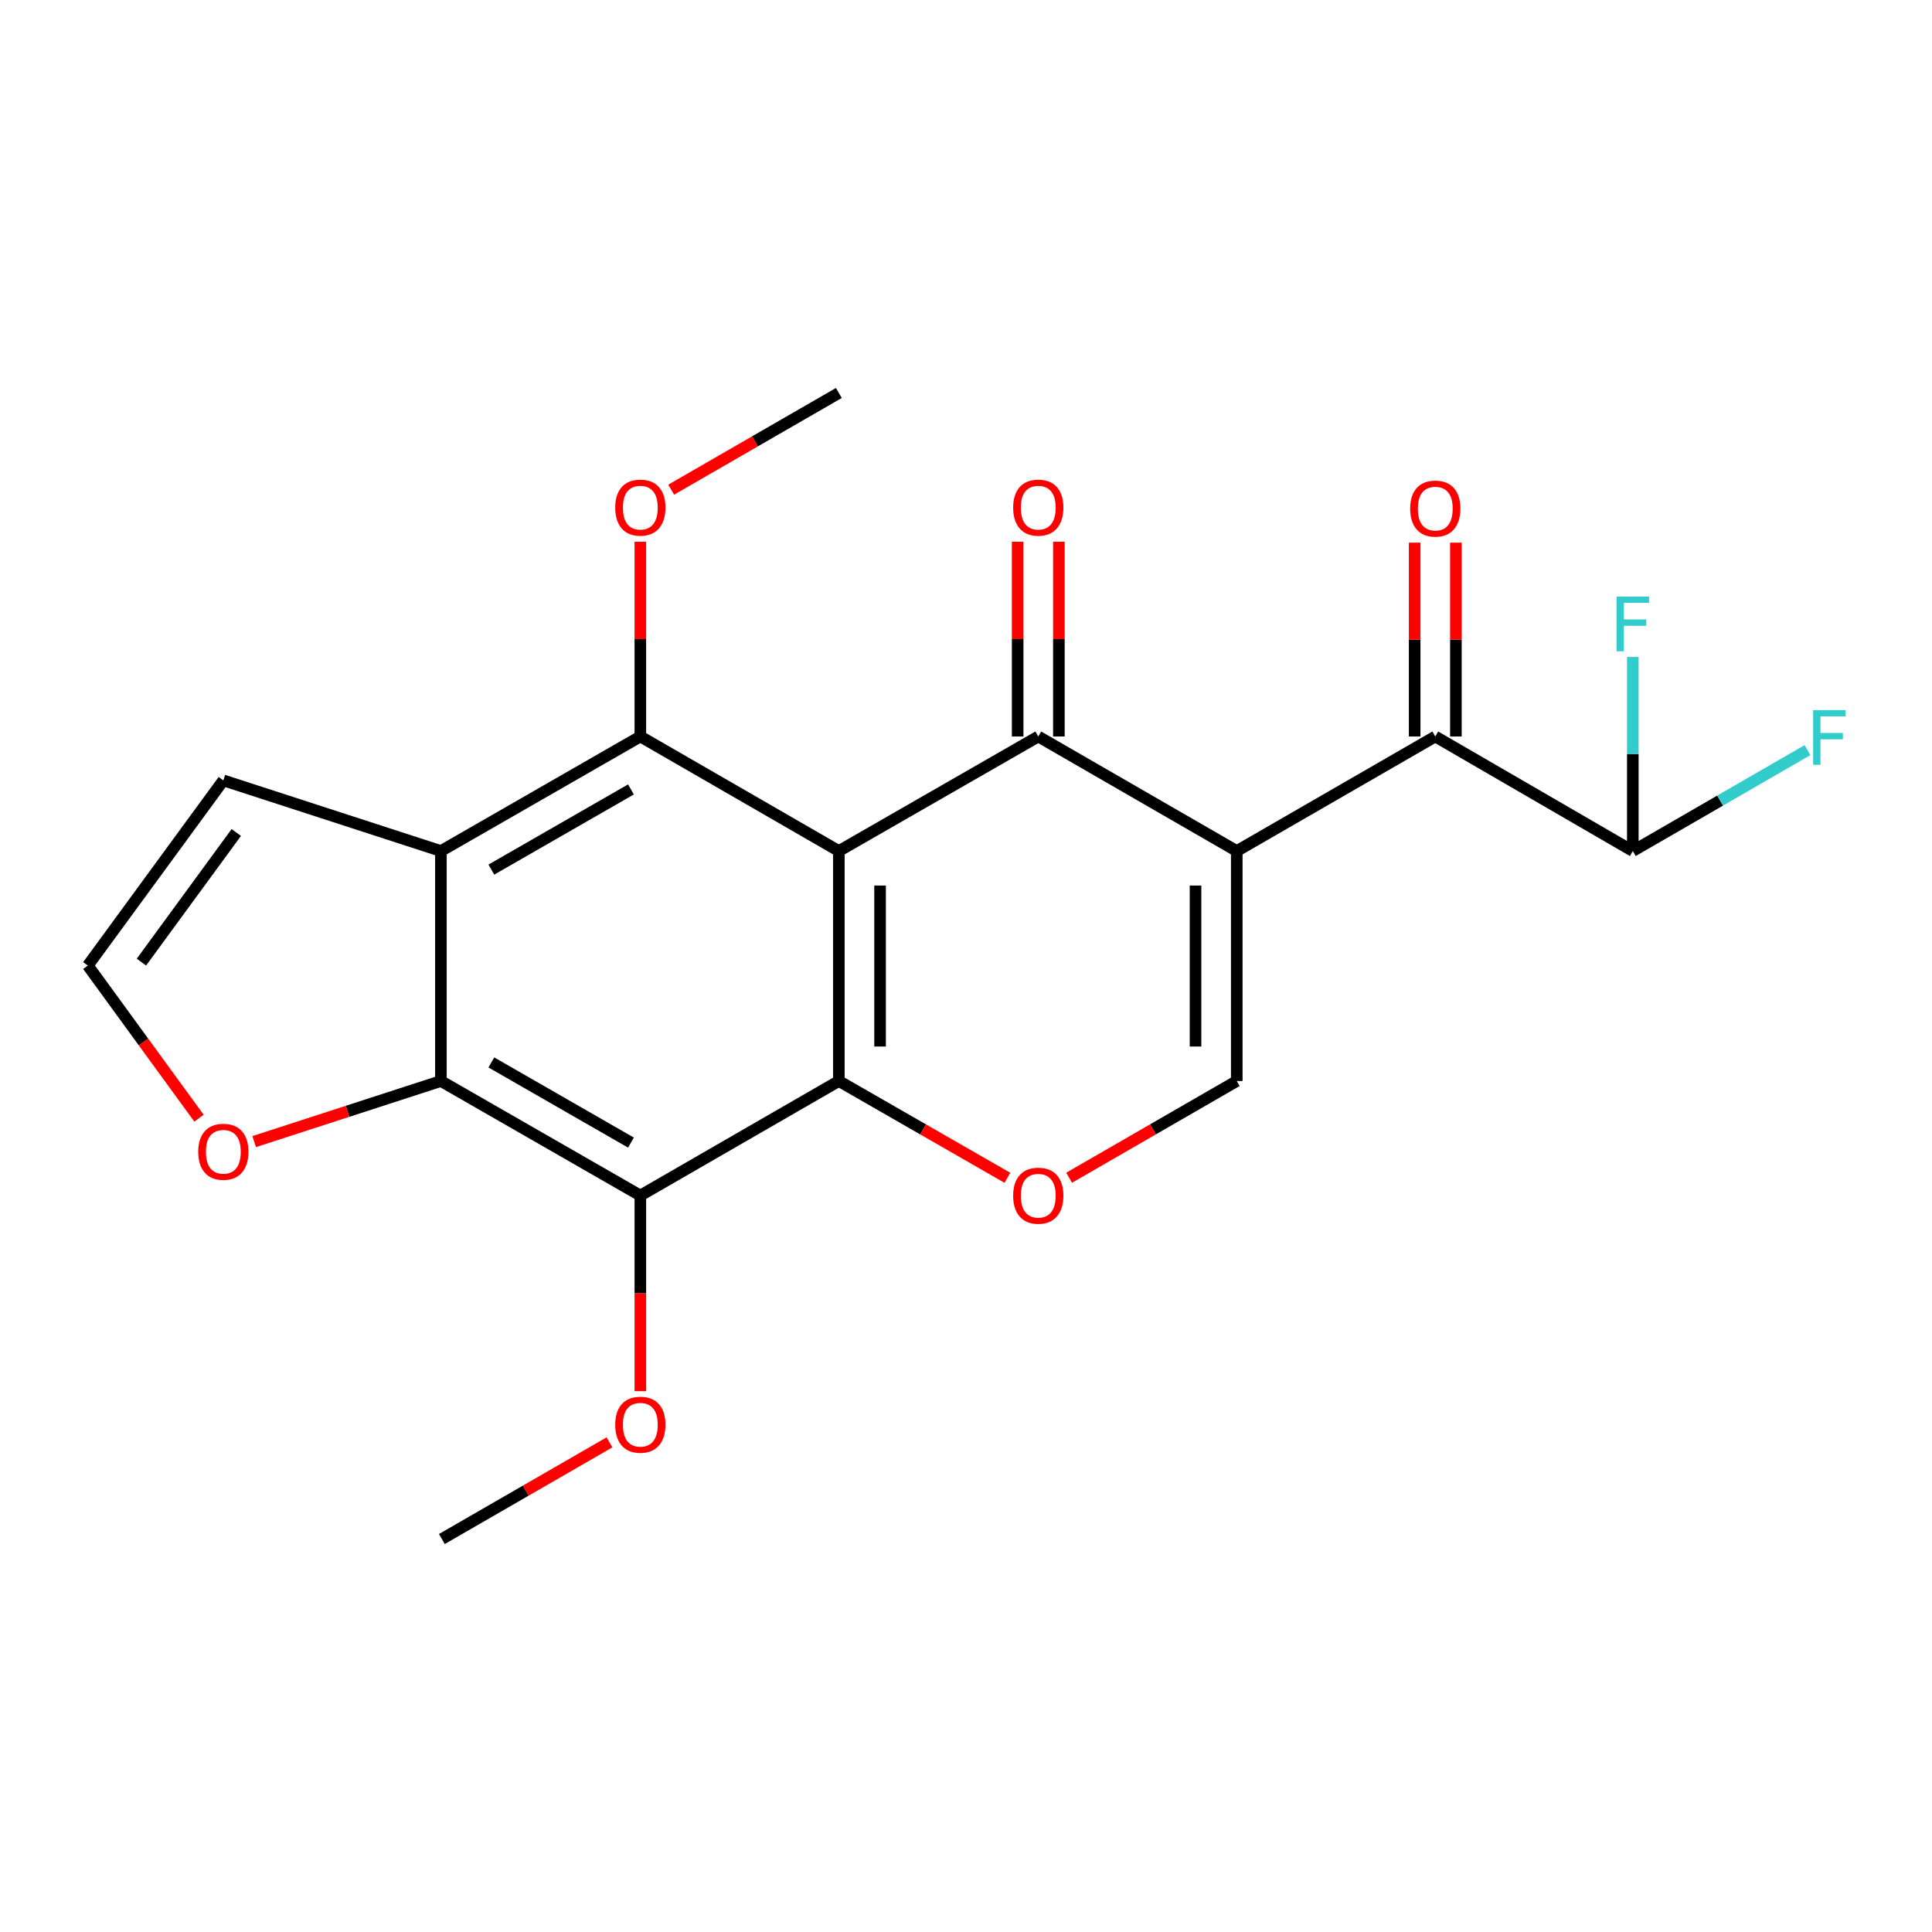 <?xml version='1.0' encoding='iso-8859-1'?>
<svg version='1.1' baseProfile='full'
              xmlns='http://www.w3.org/2000/svg'
                      xmlns:rdkit='http://www.rdkit.org/xml'
                      xmlns:xlink='http://www.w3.org/1999/xlink'
                  xml:space='preserve'
width='1000px' height='1000px' viewBox='0 0 1000 1000'>
<!-- END OF HEADER -->
<rect style='opacity:1.0;fill:#FFFFFF;stroke:none' width='1000' height='1000' x='0' y='0'> </rect>
<path class='bond-1' d='M 434.186,440.492 L 537.41,381.208' style='fill:none;fill-rule:evenodd;stroke:#000000;stroke-width:6px;stroke-linecap:butt;stroke-linejoin:miter;stroke-opacity:1' />
<path class='bond-2' d='M 434.186,440.492 L 434.186,559.532' style='fill:none;fill-rule:evenodd;stroke:#000000;stroke-width:6px;stroke-linecap:butt;stroke-linejoin:miter;stroke-opacity:1' />
<path class='bond-2' d='M 455.528,458.348 L 455.528,541.676' style='fill:none;fill-rule:evenodd;stroke:#000000;stroke-width:6px;stroke-linecap:butt;stroke-linejoin:miter;stroke-opacity:1' />
<path class='bond-3' d='M 434.186,440.492 L 331.437,381.208' style='fill:none;fill-rule:evenodd;stroke:#000000;stroke-width:6px;stroke-linecap:butt;stroke-linejoin:miter;stroke-opacity:1' />
<path class='bond-0' d='M 640.148,440.492 L 537.41,381.208' style='fill:none;fill-rule:evenodd;stroke:#000000;stroke-width:6px;stroke-linecap:butt;stroke-linejoin:miter;stroke-opacity:1' />
<path class='bond-7' d='M 640.148,440.492 L 640.148,559.532' style='fill:none;fill-rule:evenodd;stroke:#000000;stroke-width:6px;stroke-linecap:butt;stroke-linejoin:miter;stroke-opacity:1' />
<path class='bond-7' d='M 618.806,458.348 L 618.806,541.676' style='fill:none;fill-rule:evenodd;stroke:#000000;stroke-width:6px;stroke-linecap:butt;stroke-linejoin:miter;stroke-opacity:1' />
<path class='bond-9' d='M 640.148,440.492 L 742.898,381.208' style='fill:none;fill-rule:evenodd;stroke:#000000;stroke-width:6px;stroke-linecap:butt;stroke-linejoin:miter;stroke-opacity:1' />
<path class='bond-13' d='M 548.081,381.208 L 548.081,330.799' style='fill:none;fill-rule:evenodd;stroke:#000000;stroke-width:6px;stroke-linecap:butt;stroke-linejoin:miter;stroke-opacity:1' />
<path class='bond-13' d='M 548.081,330.799 L 548.081,280.389' style='fill:none;fill-rule:evenodd;stroke:#FF0000;stroke-width:6px;stroke-linecap:butt;stroke-linejoin:miter;stroke-opacity:1' />
<path class='bond-13' d='M 526.739,381.208 L 526.739,330.799' style='fill:none;fill-rule:evenodd;stroke:#000000;stroke-width:6px;stroke-linecap:butt;stroke-linejoin:miter;stroke-opacity:1' />
<path class='bond-13' d='M 526.739,330.799 L 526.739,280.389' style='fill:none;fill-rule:evenodd;stroke:#FF0000;stroke-width:6px;stroke-linecap:butt;stroke-linejoin:miter;stroke-opacity:1' />
<path class='bond-5' d='M 434.186,559.532 L 331.437,618.804' style='fill:none;fill-rule:evenodd;stroke:#000000;stroke-width:6px;stroke-linecap:butt;stroke-linejoin:miter;stroke-opacity:1' />
<path class='bond-8' d='M 434.186,559.532 L 477.811,584.581' style='fill:none;fill-rule:evenodd;stroke:#000000;stroke-width:6px;stroke-linecap:butt;stroke-linejoin:miter;stroke-opacity:1' />
<path class='bond-8' d='M 477.811,584.581 L 521.435,609.63' style='fill:none;fill-rule:evenodd;stroke:#FF0000;stroke-width:6px;stroke-linecap:butt;stroke-linejoin:miter;stroke-opacity:1' />
<path class='bond-4' d='M 331.437,381.208 L 228.213,440.492' style='fill:none;fill-rule:evenodd;stroke:#000000;stroke-width:6px;stroke-linecap:butt;stroke-linejoin:miter;stroke-opacity:1' />
<path class='bond-4' d='M 326.582,408.608 L 254.325,450.106' style='fill:none;fill-rule:evenodd;stroke:#000000;stroke-width:6px;stroke-linecap:butt;stroke-linejoin:miter;stroke-opacity:1' />
<path class='bond-16' d='M 331.437,381.208 L 331.437,330.799' style='fill:none;fill-rule:evenodd;stroke:#000000;stroke-width:6px;stroke-linecap:butt;stroke-linejoin:miter;stroke-opacity:1' />
<path class='bond-16' d='M 331.437,330.799 L 331.437,280.389' style='fill:none;fill-rule:evenodd;stroke:#FF0000;stroke-width:6px;stroke-linecap:butt;stroke-linejoin:miter;stroke-opacity:1' />
<path class='bond-6' d='M 228.213,440.492 L 228.213,559.532' style='fill:none;fill-rule:evenodd;stroke:#000000;stroke-width:6px;stroke-linecap:butt;stroke-linejoin:miter;stroke-opacity:1' />
<path class='bond-12' d='M 228.213,440.492 L 115.598,403.926' style='fill:none;fill-rule:evenodd;stroke:#000000;stroke-width:6px;stroke-linecap:butt;stroke-linejoin:miter;stroke-opacity:1' />
<path class='bond-17' d='M 331.437,618.804 L 331.437,669.433' style='fill:none;fill-rule:evenodd;stroke:#000000;stroke-width:6px;stroke-linecap:butt;stroke-linejoin:miter;stroke-opacity:1' />
<path class='bond-17' d='M 331.437,669.433 L 331.437,720.063' style='fill:none;fill-rule:evenodd;stroke:#FF0000;stroke-width:6px;stroke-linecap:butt;stroke-linejoin:miter;stroke-opacity:1' />
<path class='bond-23' d='M 331.437,618.804 L 228.213,559.532' style='fill:none;fill-rule:evenodd;stroke:#000000;stroke-width:6px;stroke-linecap:butt;stroke-linejoin:miter;stroke-opacity:1' />
<path class='bond-23' d='M 326.58,591.405 L 254.324,549.915' style='fill:none;fill-rule:evenodd;stroke:#000000;stroke-width:6px;stroke-linecap:butt;stroke-linejoin:miter;stroke-opacity:1' />
<path class='bond-10' d='M 228.213,559.532 L 179.886,575.214' style='fill:none;fill-rule:evenodd;stroke:#000000;stroke-width:6px;stroke-linecap:butt;stroke-linejoin:miter;stroke-opacity:1' />
<path class='bond-10' d='M 179.886,575.214 L 131.558,590.896' style='fill:none;fill-rule:evenodd;stroke:#FF0000;stroke-width:6px;stroke-linecap:butt;stroke-linejoin:miter;stroke-opacity:1' />
<path class='bond-22' d='M 640.148,559.532 L 596.762,584.563' style='fill:none;fill-rule:evenodd;stroke:#000000;stroke-width:6px;stroke-linecap:butt;stroke-linejoin:miter;stroke-opacity:1' />
<path class='bond-22' d='M 596.762,584.563 L 553.376,609.593' style='fill:none;fill-rule:evenodd;stroke:#FF0000;stroke-width:6px;stroke-linecap:butt;stroke-linejoin:miter;stroke-opacity:1' />
<path class='bond-11' d='M 742.898,381.208 L 845.138,440.492' style='fill:none;fill-rule:evenodd;stroke:#000000;stroke-width:6px;stroke-linecap:butt;stroke-linejoin:miter;stroke-opacity:1' />
<path class='bond-15' d='M 753.569,381.208 L 753.569,331.041' style='fill:none;fill-rule:evenodd;stroke:#000000;stroke-width:6px;stroke-linecap:butt;stroke-linejoin:miter;stroke-opacity:1' />
<path class='bond-15' d='M 753.569,331.041 L 753.569,280.875' style='fill:none;fill-rule:evenodd;stroke:#FF0000;stroke-width:6px;stroke-linecap:butt;stroke-linejoin:miter;stroke-opacity:1' />
<path class='bond-15' d='M 732.227,381.208 L 732.227,331.041' style='fill:none;fill-rule:evenodd;stroke:#000000;stroke-width:6px;stroke-linecap:butt;stroke-linejoin:miter;stroke-opacity:1' />
<path class='bond-15' d='M 732.227,331.041 L 732.227,280.875' style='fill:none;fill-rule:evenodd;stroke:#FF0000;stroke-width:6px;stroke-linecap:butt;stroke-linejoin:miter;stroke-opacity:1' />
<path class='bond-24' d='M 103,578.776 L 74.227,539.269' style='fill:none;fill-rule:evenodd;stroke:#FF0000;stroke-width:6px;stroke-linecap:butt;stroke-linejoin:miter;stroke-opacity:1' />
<path class='bond-24' d='M 74.227,539.269 L 45.455,499.763' style='fill:none;fill-rule:evenodd;stroke:#000000;stroke-width:6px;stroke-linecap:butt;stroke-linejoin:miter;stroke-opacity:1' />
<path class='bond-18' d='M 845.138,440.492 L 890.336,414.38' style='fill:none;fill-rule:evenodd;stroke:#000000;stroke-width:6px;stroke-linecap:butt;stroke-linejoin:miter;stroke-opacity:1' />
<path class='bond-18' d='M 890.336,414.38 L 935.534,388.268' style='fill:none;fill-rule:evenodd;stroke:#33CCCC;stroke-width:6px;stroke-linecap:butt;stroke-linejoin:miter;stroke-opacity:1' />
<path class='bond-19' d='M 845.138,440.492 L 845.138,390.267' style='fill:none;fill-rule:evenodd;stroke:#000000;stroke-width:6px;stroke-linecap:butt;stroke-linejoin:miter;stroke-opacity:1' />
<path class='bond-19' d='M 845.138,390.267 L 845.138,340.043' style='fill:none;fill-rule:evenodd;stroke:#33CCCC;stroke-width:6px;stroke-linecap:butt;stroke-linejoin:miter;stroke-opacity:1' />
<path class='bond-14' d='M 115.598,403.926 L 45.455,499.763' style='fill:none;fill-rule:evenodd;stroke:#000000;stroke-width:6px;stroke-linecap:butt;stroke-linejoin:miter;stroke-opacity:1' />
<path class='bond-14' d='M 122.299,430.906 L 73.198,497.992' style='fill:none;fill-rule:evenodd;stroke:#000000;stroke-width:6px;stroke-linecap:butt;stroke-linejoin:miter;stroke-opacity:1' />
<path class='bond-20' d='M 347.402,253.458 L 390.794,228.432' style='fill:none;fill-rule:evenodd;stroke:#FF0000;stroke-width:6px;stroke-linecap:butt;stroke-linejoin:miter;stroke-opacity:1' />
<path class='bond-20' d='M 390.794,228.432 L 434.186,203.406' style='fill:none;fill-rule:evenodd;stroke:#000000;stroke-width:6px;stroke-linecap:butt;stroke-linejoin:miter;stroke-opacity:1' />
<path class='bond-21' d='M 315.472,746.554 L 272.091,771.574' style='fill:none;fill-rule:evenodd;stroke:#FF0000;stroke-width:6px;stroke-linecap:butt;stroke-linejoin:miter;stroke-opacity:1' />
<path class='bond-21' d='M 272.091,771.574 L 228.711,796.594' style='fill:none;fill-rule:evenodd;stroke:#000000;stroke-width:6px;stroke-linecap:butt;stroke-linejoin:miter;stroke-opacity:1' />
<path  class='atom-9' d='M 524.41 618.884
Q 524.41 612.084, 527.77 608.284
Q 531.13 604.484, 537.41 604.484
Q 543.69 604.484, 547.05 608.284
Q 550.41 612.084, 550.41 618.884
Q 550.41 625.764, 547.01 629.684
Q 543.61 633.564, 537.41 633.564
Q 531.17 633.564, 527.77 629.684
Q 524.41 625.804, 524.41 618.884
M 537.41 630.364
Q 541.73 630.364, 544.05 627.484
Q 546.41 624.564, 546.41 618.884
Q 546.41 613.324, 544.05 610.524
Q 541.73 607.684, 537.41 607.684
Q 533.09 607.684, 530.73 610.484
Q 528.41 613.284, 528.41 618.884
Q 528.41 624.604, 530.73 627.484
Q 533.09 630.364, 537.41 630.364
' fill='#FF0000'/>
<path  class='atom-11' d='M 102.598 596.154
Q 102.598 589.354, 105.958 585.554
Q 109.318 581.754, 115.598 581.754
Q 121.878 581.754, 125.238 585.554
Q 128.598 589.354, 128.598 596.154
Q 128.598 603.034, 125.198 606.954
Q 121.798 610.834, 115.598 610.834
Q 109.358 610.834, 105.958 606.954
Q 102.598 603.074, 102.598 596.154
M 115.598 607.634
Q 119.918 607.634, 122.238 604.754
Q 124.598 601.834, 124.598 596.154
Q 124.598 590.594, 122.238 587.794
Q 119.918 584.954, 115.598 584.954
Q 111.278 584.954, 108.918 587.754
Q 106.598 590.554, 106.598 596.154
Q 106.598 601.874, 108.918 604.754
Q 111.278 607.634, 115.598 607.634
' fill='#FF0000'/>
<path  class='atom-14' d='M 524.41 262.746
Q 524.41 255.946, 527.77 252.146
Q 531.13 248.346, 537.41 248.346
Q 543.69 248.346, 547.05 252.146
Q 550.41 255.946, 550.41 262.746
Q 550.41 269.626, 547.01 273.546
Q 543.61 277.426, 537.41 277.426
Q 531.17 277.426, 527.77 273.546
Q 524.41 269.666, 524.41 262.746
M 537.41 274.226
Q 541.73 274.226, 544.05 271.346
Q 546.41 268.426, 546.41 262.746
Q 546.41 257.186, 544.05 254.386
Q 541.73 251.546, 537.41 251.546
Q 533.09 251.546, 530.73 254.346
Q 528.41 257.146, 528.41 262.746
Q 528.41 268.466, 530.73 271.346
Q 533.09 274.226, 537.41 274.226
' fill='#FF0000'/>
<path  class='atom-16' d='M 729.898 263.244
Q 729.898 256.444, 733.258 252.644
Q 736.618 248.844, 742.898 248.844
Q 749.178 248.844, 752.538 252.644
Q 755.898 256.444, 755.898 263.244
Q 755.898 270.124, 752.498 274.044
Q 749.098 277.924, 742.898 277.924
Q 736.658 277.924, 733.258 274.044
Q 729.898 270.164, 729.898 263.244
M 742.898 274.724
Q 747.218 274.724, 749.538 271.844
Q 751.898 268.924, 751.898 263.244
Q 751.898 257.684, 749.538 254.884
Q 747.218 252.044, 742.898 252.044
Q 738.578 252.044, 736.218 254.844
Q 733.898 257.644, 733.898 263.244
Q 733.898 268.964, 736.218 271.844
Q 738.578 274.724, 742.898 274.724
' fill='#FF0000'/>
<path  class='atom-17' d='M 318.437 262.746
Q 318.437 255.946, 321.797 252.146
Q 325.157 248.346, 331.437 248.346
Q 337.717 248.346, 341.077 252.146
Q 344.437 255.946, 344.437 262.746
Q 344.437 269.626, 341.037 273.546
Q 337.637 277.426, 331.437 277.426
Q 325.197 277.426, 321.797 273.546
Q 318.437 269.666, 318.437 262.746
M 331.437 274.226
Q 335.757 274.226, 338.077 271.346
Q 340.437 268.426, 340.437 262.746
Q 340.437 257.186, 338.077 254.386
Q 335.757 251.546, 331.437 251.546
Q 327.117 251.546, 324.757 254.346
Q 322.437 257.146, 322.437 262.746
Q 322.437 268.466, 324.757 271.346
Q 327.117 274.226, 331.437 274.226
' fill='#FF0000'/>
<path  class='atom-18' d='M 318.437 737.426
Q 318.437 730.626, 321.797 726.826
Q 325.157 723.026, 331.437 723.026
Q 337.717 723.026, 341.077 726.826
Q 344.437 730.626, 344.437 737.426
Q 344.437 744.306, 341.037 748.226
Q 337.637 752.106, 331.437 752.106
Q 325.197 752.106, 321.797 748.226
Q 318.437 744.346, 318.437 737.426
M 331.437 748.906
Q 335.757 748.906, 338.077 746.026
Q 340.437 743.106, 340.437 737.426
Q 340.437 731.866, 338.077 729.066
Q 335.757 726.226, 331.437 726.226
Q 327.117 726.226, 324.757 729.026
Q 322.437 731.826, 322.437 737.426
Q 322.437 743.146, 324.757 746.026
Q 327.117 748.906, 331.437 748.906
' fill='#FF0000'/>
<path  class='atom-19' d='M 938.471 367.546
L 955.311 367.546
L 955.311 370.786
L 942.271 370.786
L 942.271 379.386
L 953.871 379.386
L 953.871 382.666
L 942.271 382.666
L 942.271 395.866
L 938.471 395.866
L 938.471 367.546
' fill='#33CCCC'/>
<path  class='atom-20' d='M 836.718 308.785
L 853.558 308.785
L 853.558 312.025
L 840.518 312.025
L 840.518 320.625
L 852.118 320.625
L 852.118 323.905
L 840.518 323.905
L 840.518 337.105
L 836.718 337.105
L 836.718 308.785
' fill='#33CCCC'/>
</svg>
